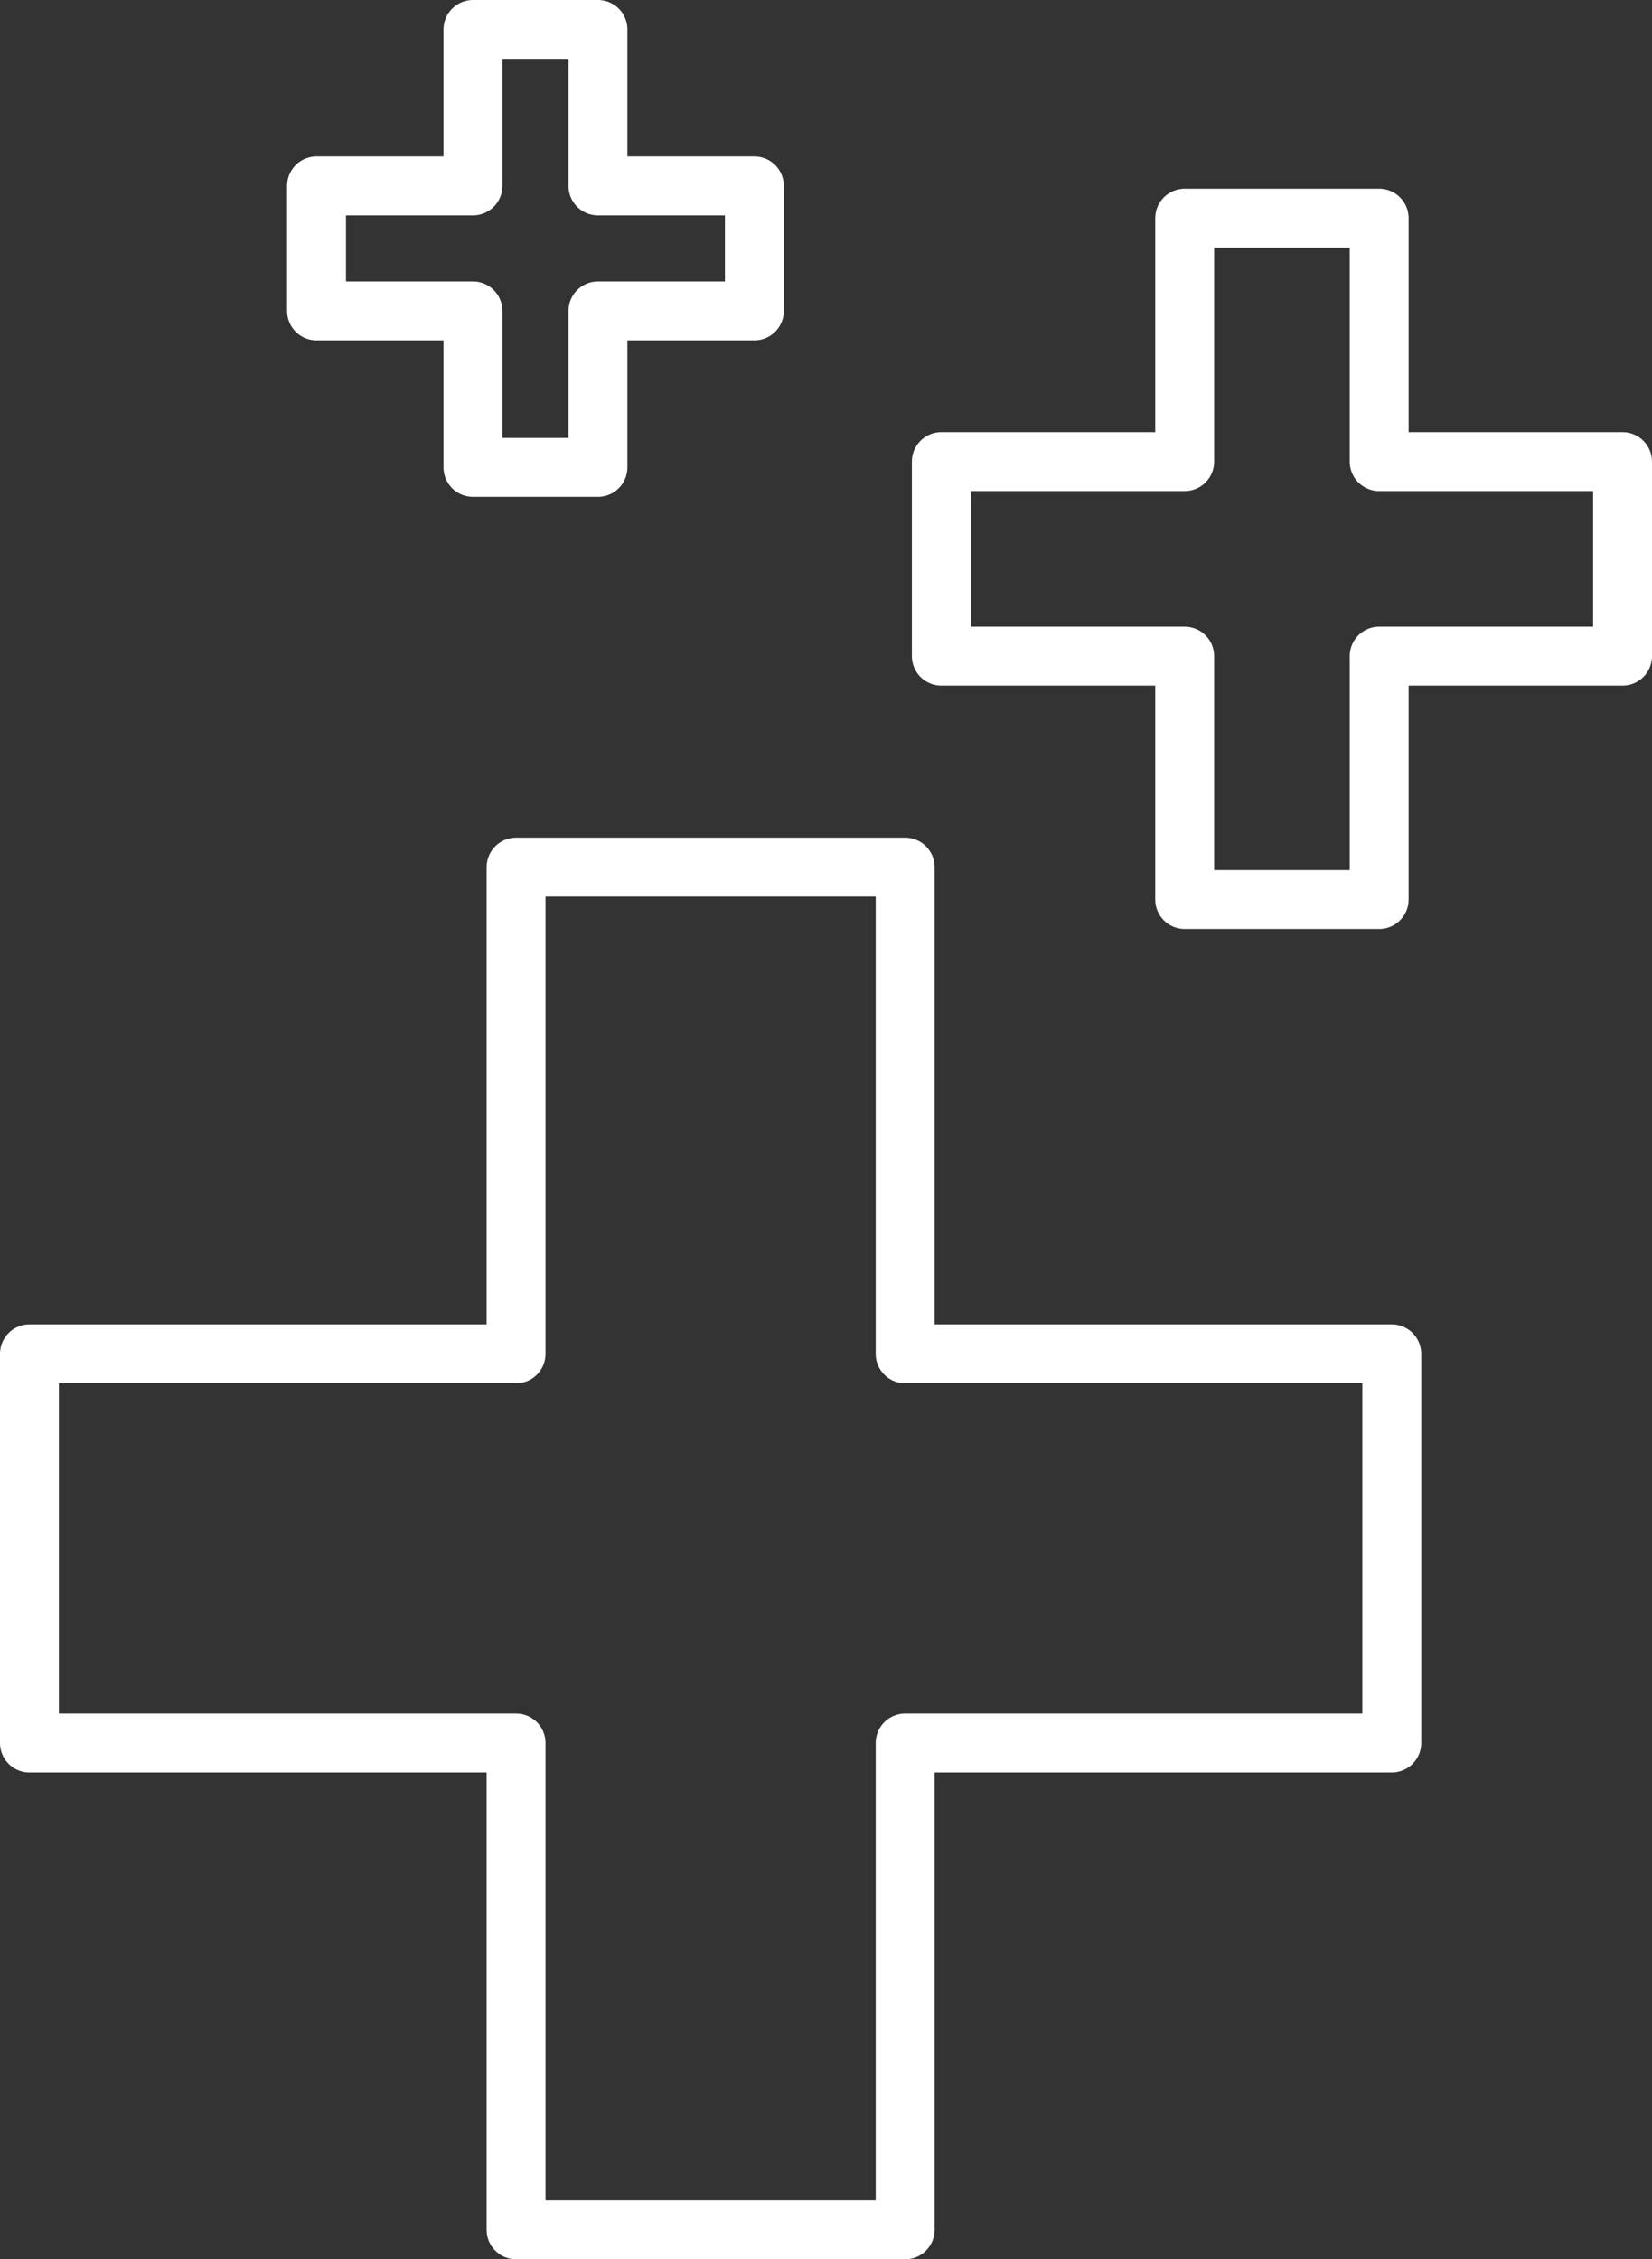 <svg xmlns="http://www.w3.org/2000/svg" id="Layer_2" data-name="Layer 2" viewBox="0 0 140.24 191.76"><rect x="0" y="0" width="140.24" height="191.76" fill="#333333" stroke="none"/><defs><style>      .cls-1 {        fill: none;        stroke: #fff;        stroke-linecap: round;        stroke-linejoin: round;        stroke-width: 5px;      }    </style></defs><g id="Layer_1-2" data-name="Layer 1"><g><polygon class="cls-1" points="118.15 114.91 118.15 147.94 76.84 147.94 76.84 189.26 43.81 189.26 43.81 147.94 2.5 147.94 2.5 114.91 43.81 114.91 43.81 73.6 76.84 73.6 76.84 114.91 118.15 114.91"></polygon><polygon class="cls-1" points="137.74 39.18 137.74 55.69 117.08 55.69 117.08 76.35 100.57 76.35 100.57 55.69 79.91 55.69 79.91 39.18 100.57 39.18 100.57 18.52 117.08 18.52 117.08 39.18 137.74 39.18"></polygon><polygon class="cls-1" points="64.04 15.78 64.04 26.39 50.76 26.39 50.76 39.67 40.15 39.67 40.15 26.39 26.87 26.39 26.87 15.78 40.15 15.78 40.15 2.5 50.76 2.5 50.76 15.78 64.04 15.78"></polygon></g></g></svg>